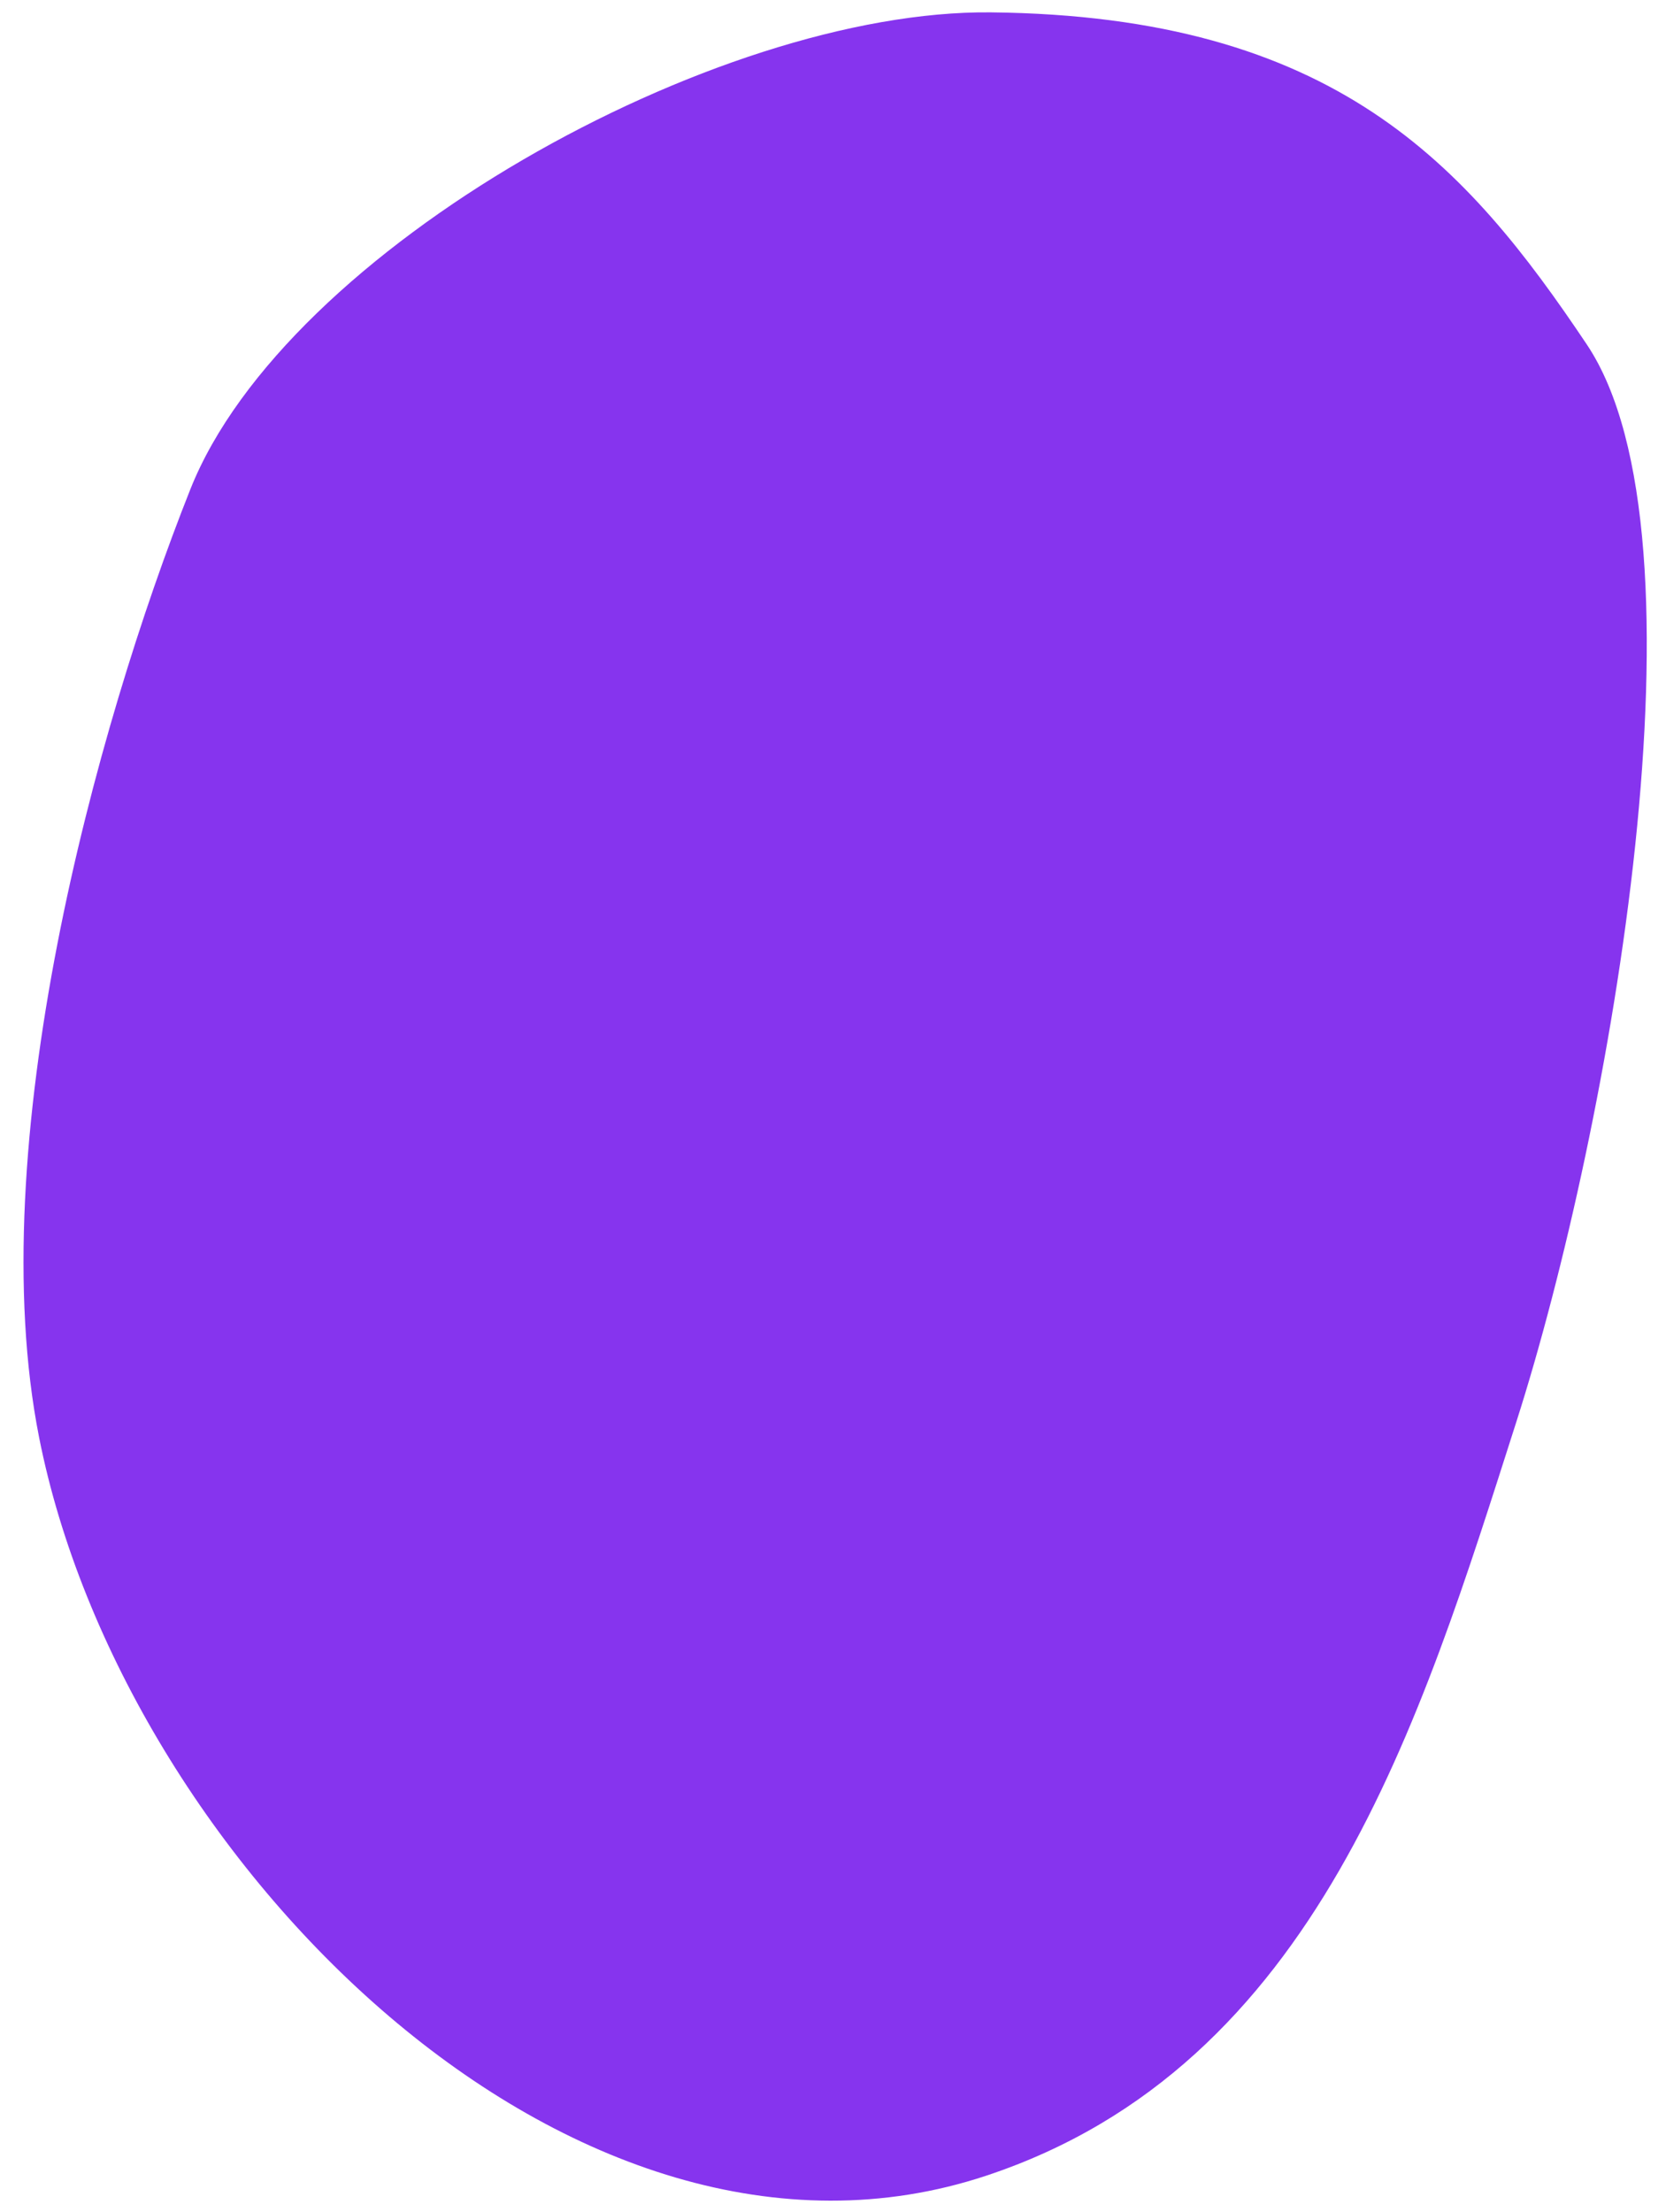 <?xml version="1.0" encoding="UTF-8"?> <svg xmlns="http://www.w3.org/2000/svg" width="55" height="73" viewBox="0 0 55 73" fill="none"> <path d="M32.561 71.797C43.484 68.172 46.888 56.831 50.058 46.926C53.172 37.196 56.642 17.72 52.384 11.365C48.416 5.443 44.078 0.525 32.709 0.408C23.615 0.314 9.437 8.221 6.285 16.144C3.133 24.067 -0.611 37.833 1.292 47.44C4.047 61.347 18.907 76.329 32.561 71.797Z" fill="#8634EE"></path> </svg> 